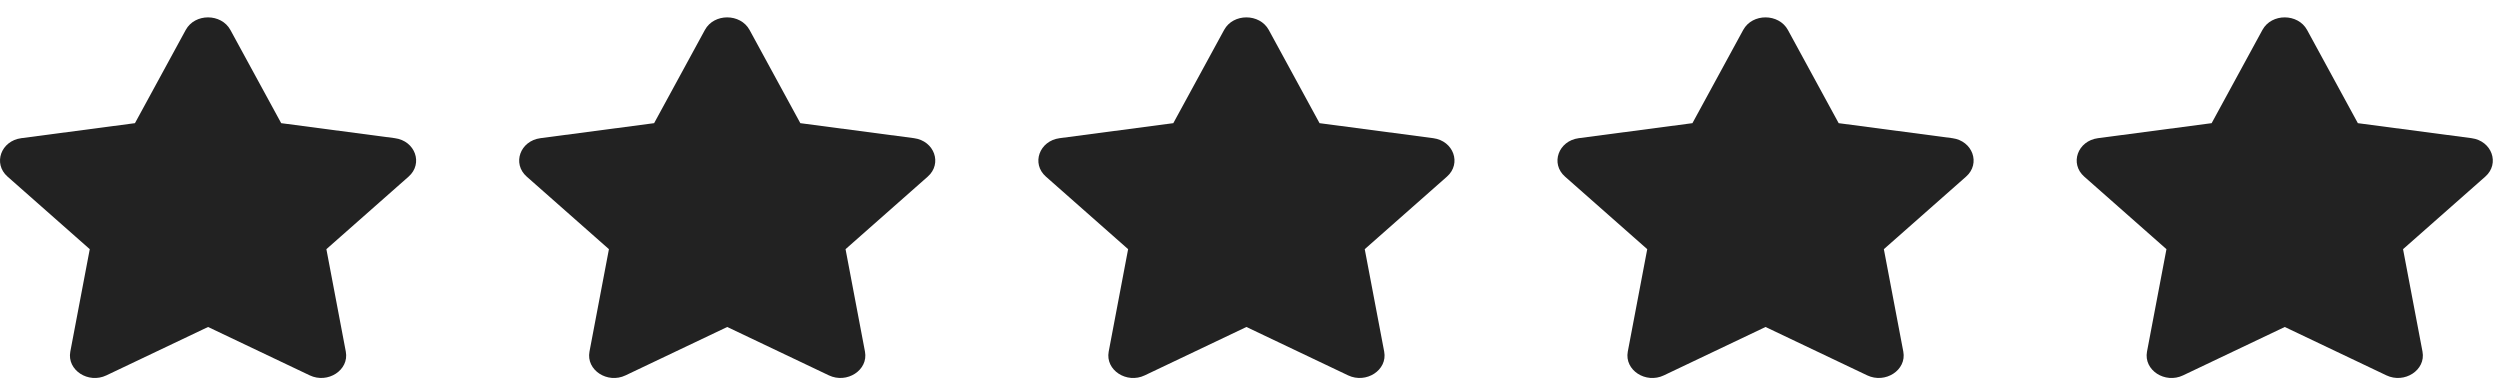 <svg width="105" height="16" viewBox="0 0 105 16" fill="none" xmlns="http://www.w3.org/2000/svg">
<path d="M7.801 1.257L5.668 5.173L0.895 5.803C0.039 5.916 -0.304 6.871 0.317 7.418L3.77 10.465L2.953 14.768C2.806 15.546 3.711 16.129 4.469 15.765L8.739 13.733L13.009 15.765C13.767 16.126 14.671 15.546 14.524 14.768L13.708 10.465L17.161 7.418C17.782 6.871 17.439 5.916 16.583 5.803L11.81 5.173L9.676 1.257C9.294 0.559 8.187 0.55 7.801 1.257Z" fill="#222222"/>
<path d="M29.606 1.257L27.473 5.173L22.7 5.803C21.844 5.916 21.501 6.871 22.122 7.418L25.575 10.465L24.758 14.768C24.611 15.546 25.516 16.129 26.274 15.765L30.544 13.733L34.813 15.765C35.571 16.126 36.476 15.546 36.329 14.768L35.513 10.465L38.965 7.418C39.586 6.871 39.243 5.916 38.387 5.803L33.614 5.173L31.481 1.257C31.099 0.559 29.991 0.55 29.606 1.257Z" fill="#222222"/>
<path d="M51.413 1.257L49.279 5.173L44.507 5.803C43.651 5.916 43.307 6.871 43.928 7.418L47.381 10.465L46.565 14.768C46.418 15.546 47.322 16.129 48.08 15.765L52.35 13.733L56.62 15.765C57.378 16.126 58.283 15.546 58.136 14.768L57.319 10.465L60.772 7.418C61.393 6.871 61.05 5.916 60.194 5.803L55.421 5.173L53.288 1.257C52.906 0.559 51.798 0.55 51.413 1.257Z" fill="#222222"/>
<path d="M95.022 1.257L92.889 5.173L88.116 5.803C87.26 5.916 86.917 6.871 87.538 7.418L90.991 10.465L90.174 14.768C90.027 15.546 90.932 16.129 91.69 15.765L95.96 13.733L100.229 15.765C100.987 16.126 101.892 15.546 101.745 14.768L100.928 10.465L104.382 7.418C105.002 6.871 104.659 5.916 103.803 5.803L99.03 5.173L96.897 1.257C96.515 0.559 95.407 0.55 95.022 1.257Z" fill="#222222"/>
<path d="M73.215 1.257L71.082 5.173L66.309 5.803C65.453 5.916 65.11 6.871 65.731 7.418L69.184 10.465L68.367 14.768C68.22 15.546 69.125 16.129 69.883 15.765L74.153 13.733L78.423 15.765C79.181 16.126 80.086 15.546 79.939 14.768L79.122 10.465L82.575 7.418C83.196 6.871 82.853 5.916 81.997 5.803L77.224 5.173L75.091 1.257C74.708 0.559 73.601 0.55 73.215 1.257Z" fill="#222222"/>
</svg>
